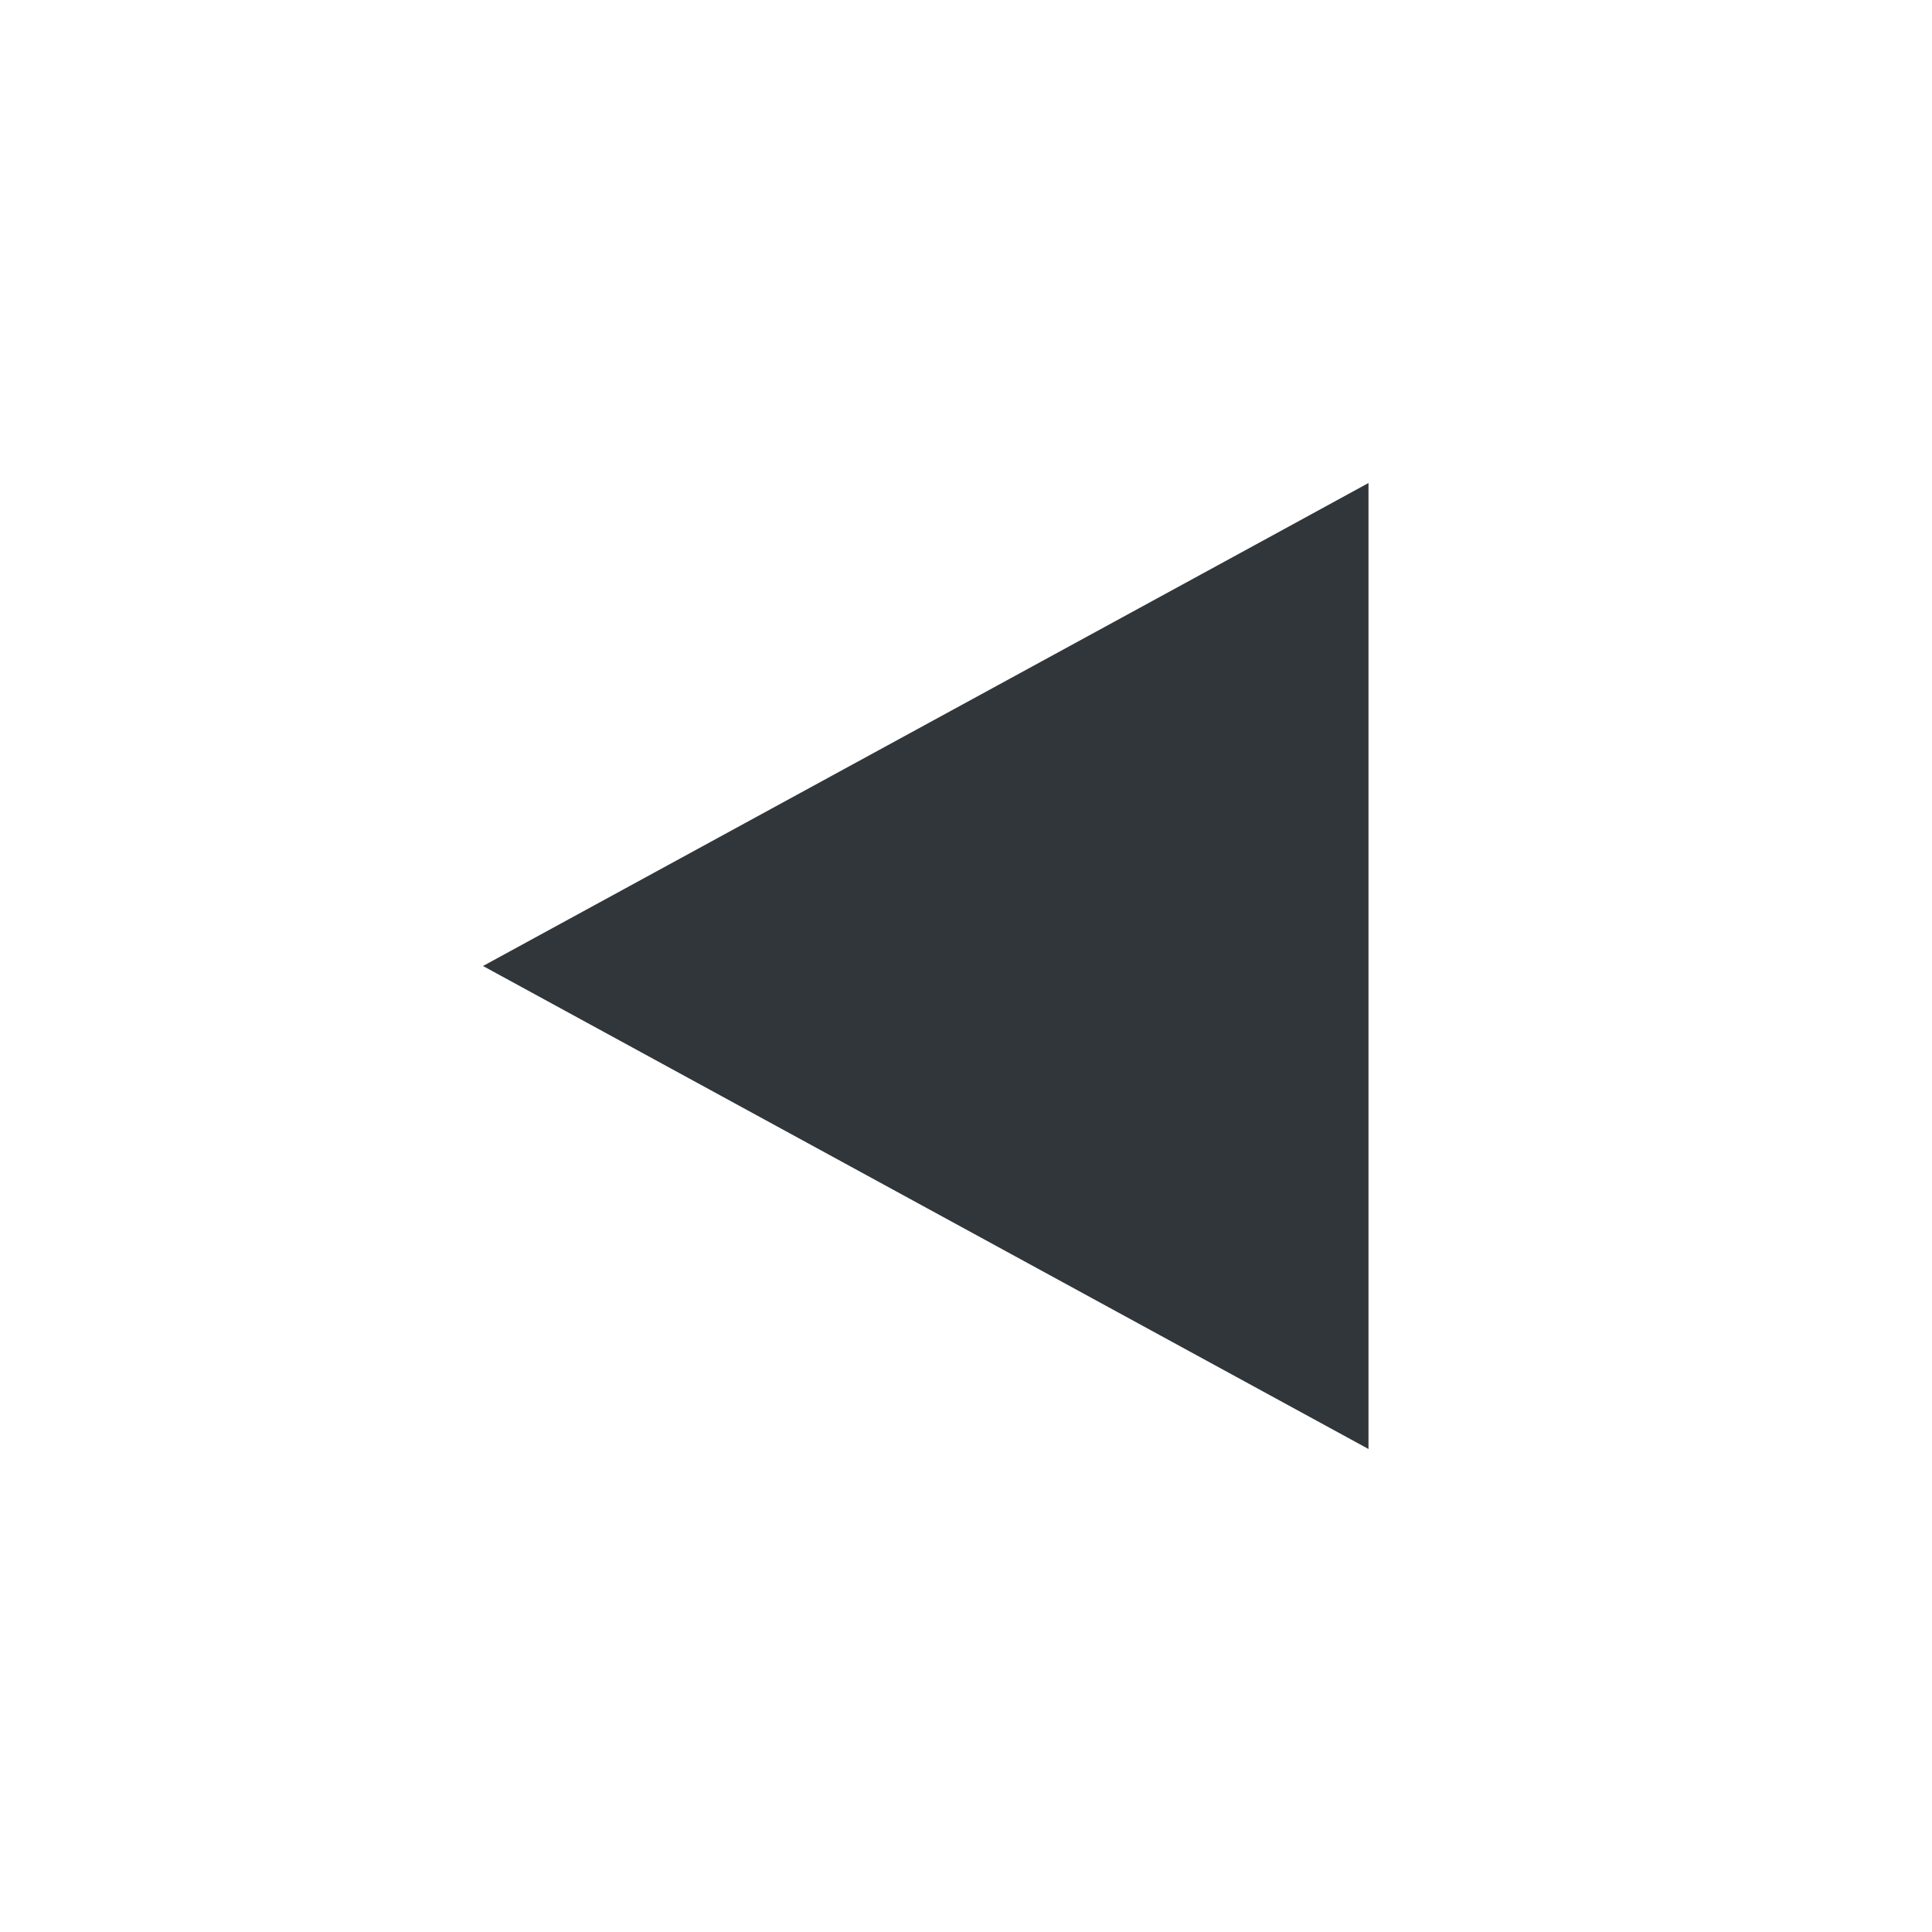 <svg xmlns="http://www.w3.org/2000/svg" width="12pt" height="12pt" version="1.1" viewBox="0 0 12 12">
 <g>
  <path style="fill:rgb(19.216%,21.176%,23.137%)" d="M 8.5 3 L 7.949 3.301 L 3 6 L 8.5 9 Z M 8.5 3"/>
 </g>
</svg>
